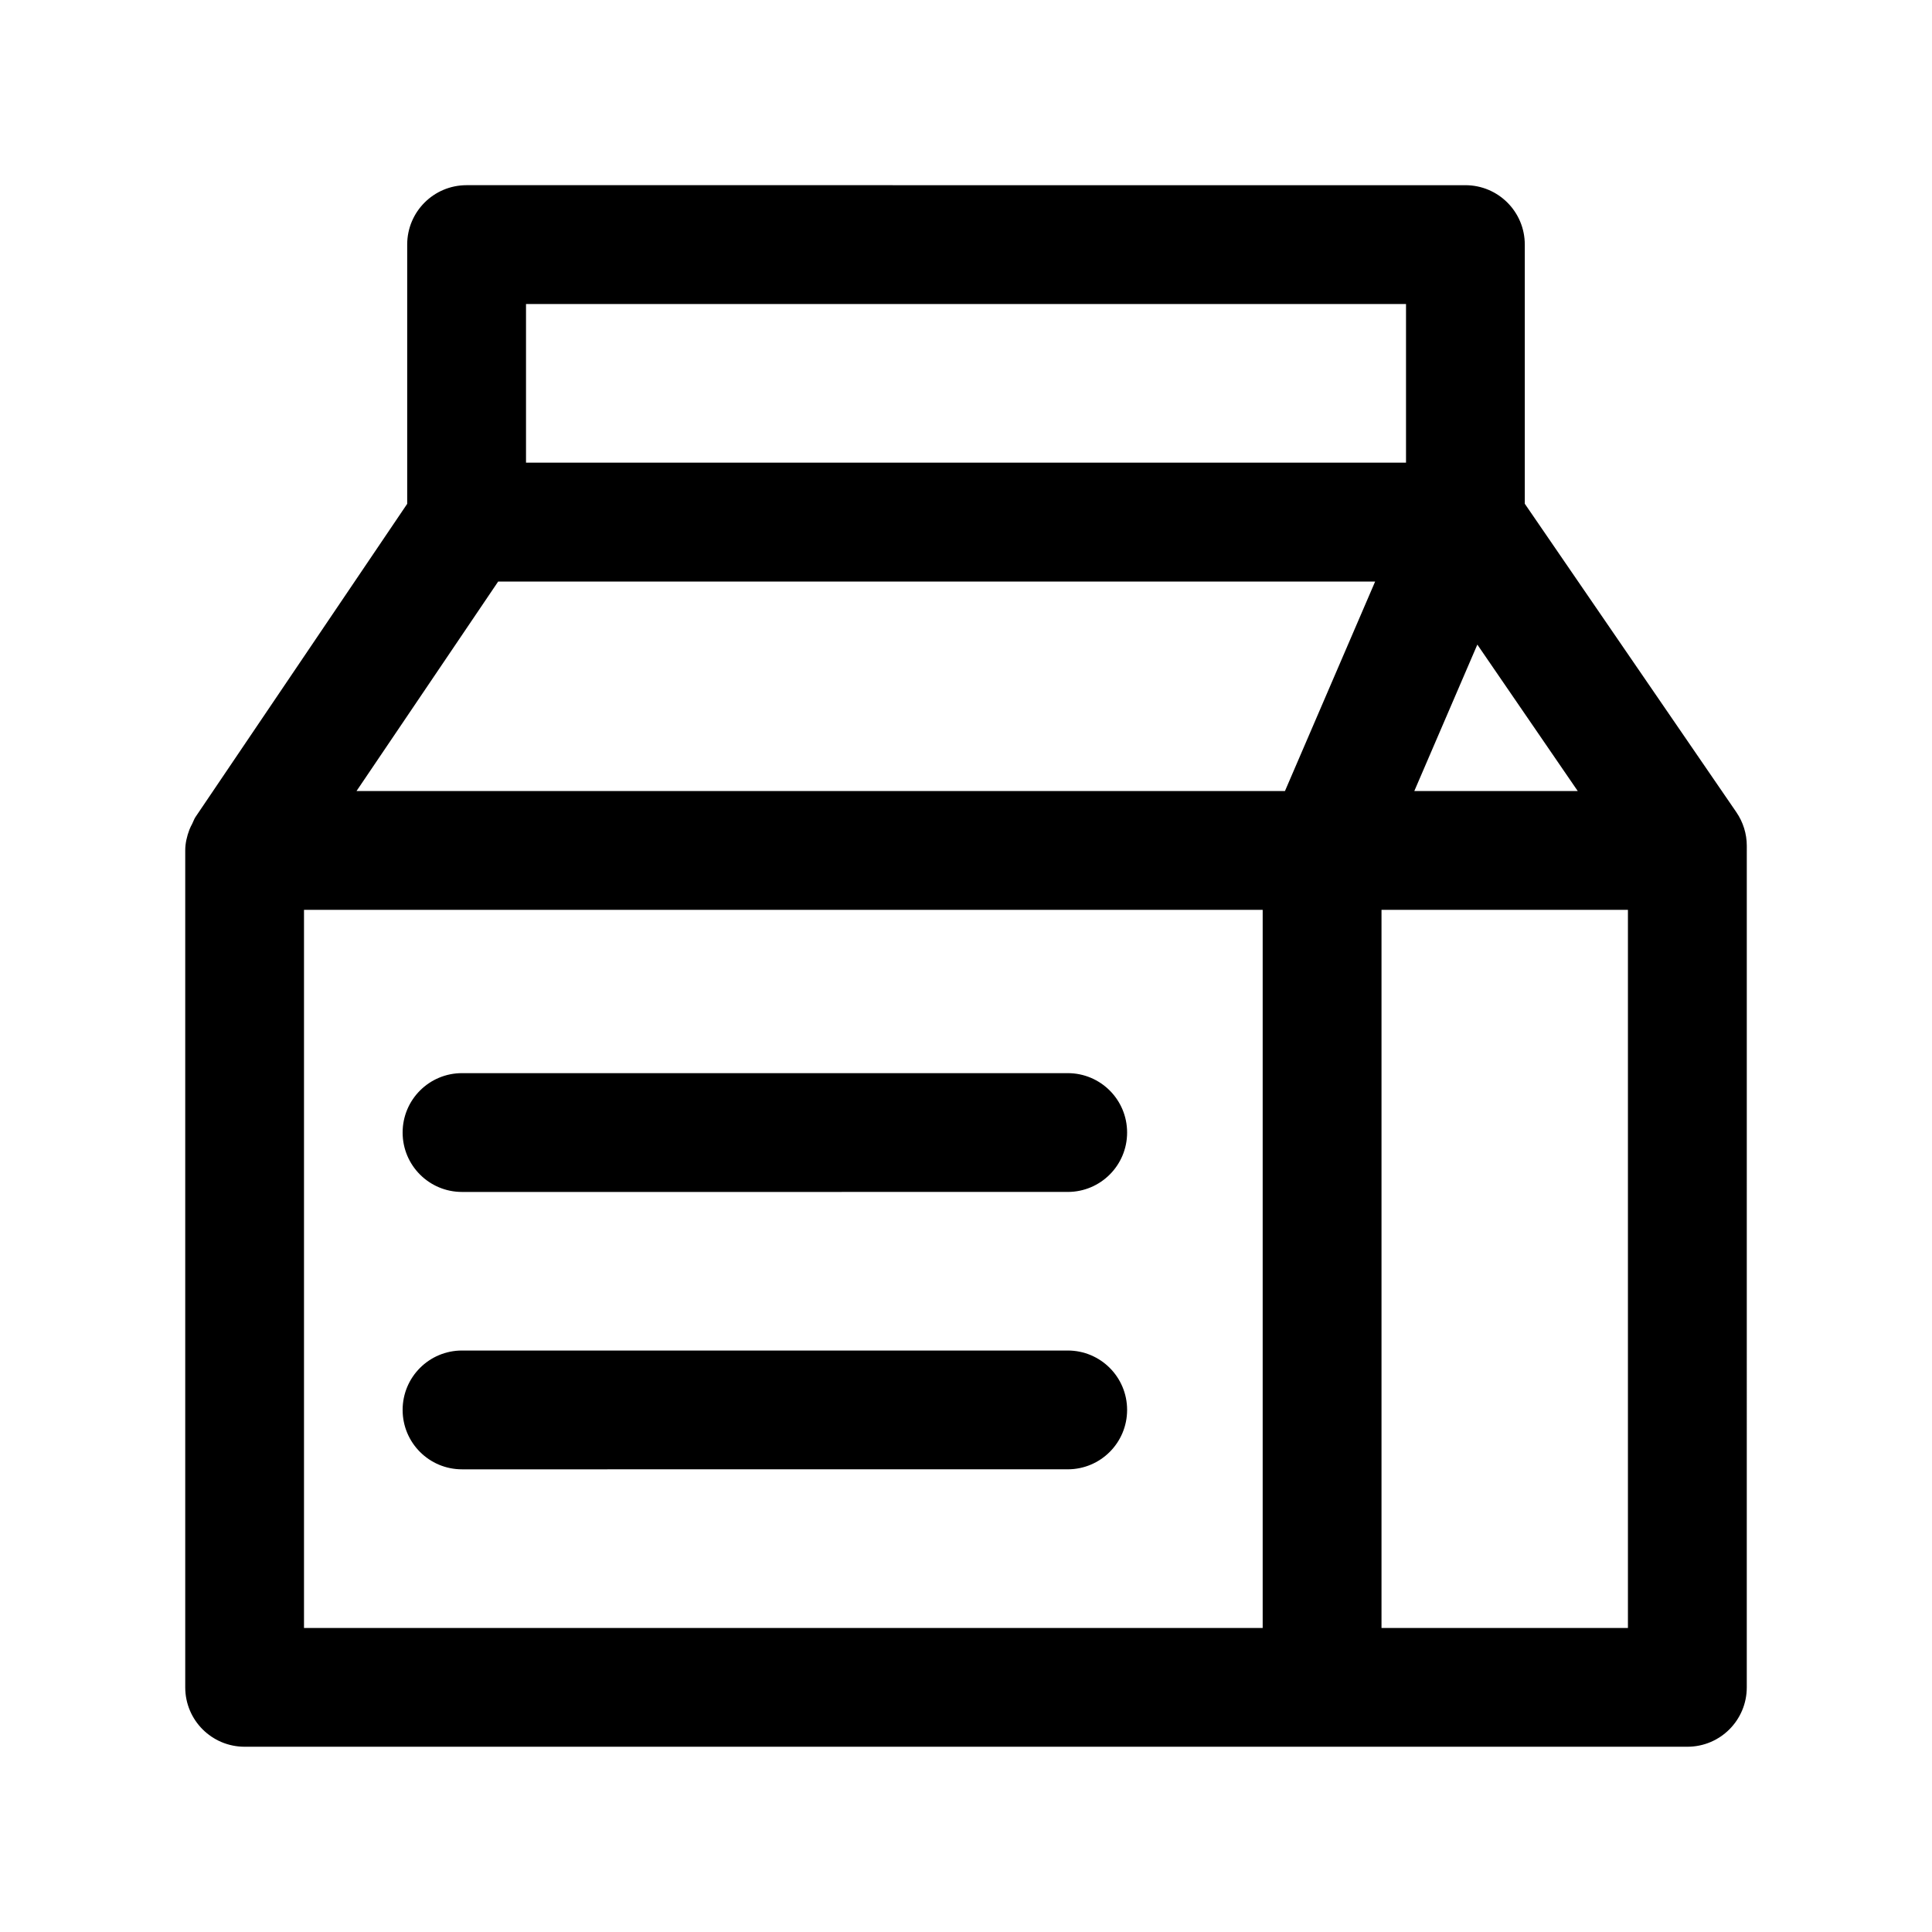 <?xml version="1.0" encoding="UTF-8"?>
<!-- Uploaded to: ICON Repo, www.svgrepo.com, Generator: ICON Repo Mixer Tools -->
<svg fill="#000000" width="800px" height="800px" version="1.1" viewBox="144 144 512 512" xmlns="http://www.w3.org/2000/svg">
 <path d="m604.15 359.24-56.066-81.742v-68.676c0-8.707-7.039-15.742-15.742-15.742l-264.69-0.004c-8.707 0-15.742 7.039-15.742 15.742v68.707l-56.113 83.004c-0.363 0.551-0.551 1.18-0.852 1.762-0.27 0.52-0.535 1.008-0.754 1.59-0.66 1.746-1.102 3.59-1.102 5.481v221.8c0 8.707 7.039 15.742 15.742 15.742h382.34c8.707 0 15.742-7.039 15.742-15.742l0.004-223.01c0-3.195-0.977-6.297-2.769-8.91zm-365.67-5.606 37.535-55.512h232.41l-23.898 55.512zm297.03-38.809 26.609 38.809h-43.312zm-252.11-90.262h233.21v42.051h-233.21zm-58.836 350.87v-190.31h254.06v190.31zm285.55 0v-190.31h65.305v190.31zm-67.418-131.3c0 8.707-7.039 15.742-15.742 15.742l-160.51 0.004c-8.707 0-15.742-7.039-15.742-15.742 0-8.707 7.039-15.742 15.742-15.742h160.51c8.707-0.004 15.742 7.031 15.742 15.738zm0 73.508c0 8.707-7.039 15.742-15.742 15.742l-160.51 0.004c-8.707 0-15.742-7.039-15.742-15.742 0-8.707 7.039-15.742 15.742-15.742h160.51c8.707-0.004 15.742 7.031 15.742 15.738z"/>
</svg>